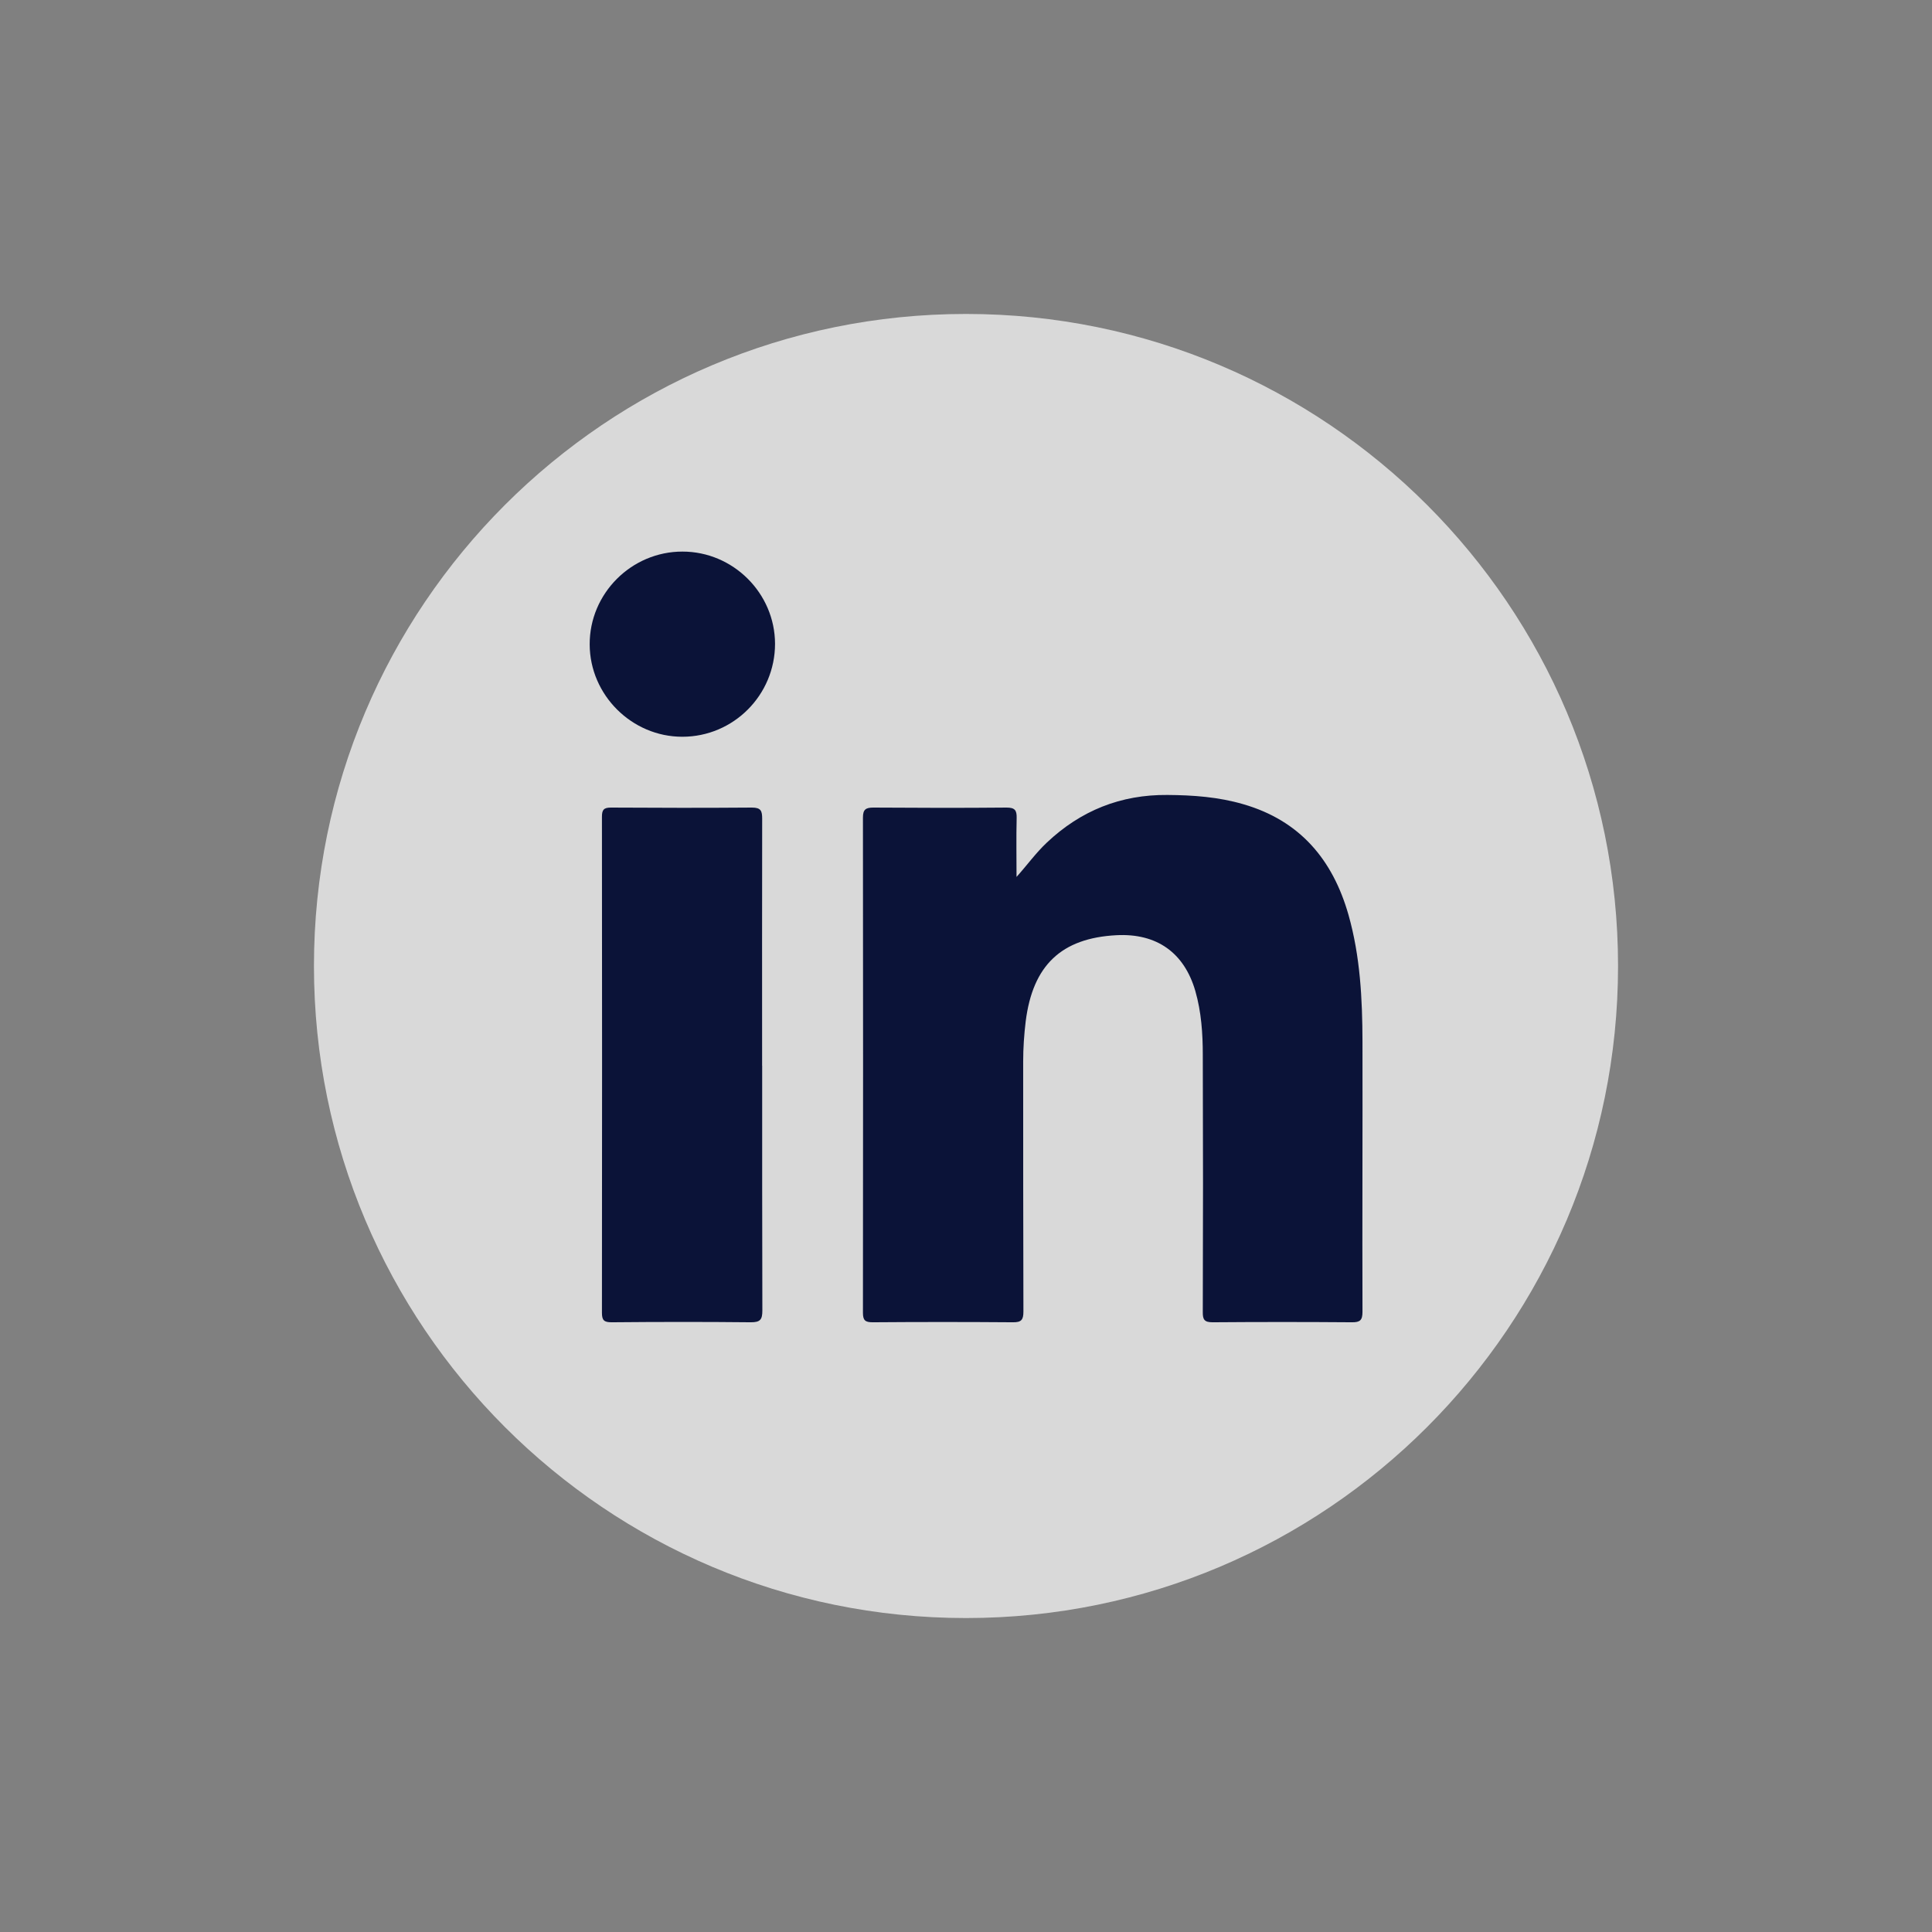 <svg width="32" height="32" viewBox="0 0 32 32" fill="none" xmlns="http://www.w3.org/2000/svg">
<rect x="0" y="0" width="32" height="32" fill="#808080" stroke="none"/>
<g id="in 1">
<path id="Vector" d="M26.8 16C26.8 21.965 21.965 26.8 16 26.8C10.035 26.8 5.2 21.965 5.2 16C5.2 10.035 10.035 5.2 16 5.2C21.965 5.2 26.8 10.035 26.8 16Z" fill="white" fill-opacity="0.7"/>
<path id="Vector_2" d="M16.835 14.527C17.013 14.328 17.159 14.125 17.341 13.954C17.901 13.426 18.563 13.16 19.336 13.167C19.762 13.17 20.181 13.2 20.592 13.32C21.53 13.591 22.074 14.237 22.335 15.152C22.53 15.839 22.565 16.544 22.567 17.251C22.57 18.744 22.562 20.235 22.567 21.727C22.567 21.866 22.528 21.903 22.391 21.901C21.623 21.895 20.853 21.895 20.085 21.901C19.951 21.901 19.92 21.859 19.922 21.733C19.927 20.314 19.927 18.895 19.922 17.474C19.922 17.119 19.898 16.762 19.799 16.416C19.615 15.779 19.159 15.455 18.491 15.49C17.579 15.538 17.106 15.989 16.989 16.915C16.962 17.136 16.947 17.359 16.947 17.581C16.947 18.962 16.947 20.343 16.951 21.723C16.951 21.861 16.917 21.903 16.776 21.901C16.002 21.895 15.227 21.895 14.453 21.901C14.33 21.901 14.293 21.869 14.293 21.743C14.296 19.01 14.296 16.275 14.293 13.543C14.293 13.408 14.338 13.376 14.466 13.376C15.202 13.381 15.936 13.383 16.672 13.376C16.808 13.376 16.842 13.419 16.839 13.547C16.831 13.874 16.837 14.2 16.837 14.528L16.835 14.527Z" fill="#0B1338"/>
<path id="Vector_3" d="M12.624 17.651C12.624 19.003 12.623 20.355 12.627 21.707C12.627 21.858 12.591 21.902 12.435 21.901C11.667 21.893 10.899 21.894 10.13 21.901C10.007 21.901 9.97 21.87 9.97 21.744C9.973 19.006 9.973 16.269 9.97 13.53C9.97 13.416 9.997 13.376 10.117 13.376C10.896 13.381 11.675 13.382 12.454 13.376C12.605 13.376 12.624 13.432 12.624 13.562C12.621 14.925 12.623 16.288 12.623 17.651H12.624Z" fill="#0B1338"/>
<path id="Vector_4" d="M12.837 10.663C12.837 11.512 12.149 12.203 11.301 12.203C10.464 12.203 9.77 11.511 9.767 10.675C9.763 9.831 10.458 9.135 11.304 9.136C12.144 9.136 12.835 9.826 12.837 10.663Z" fill="#0B1338"/>
</g>
</svg>
